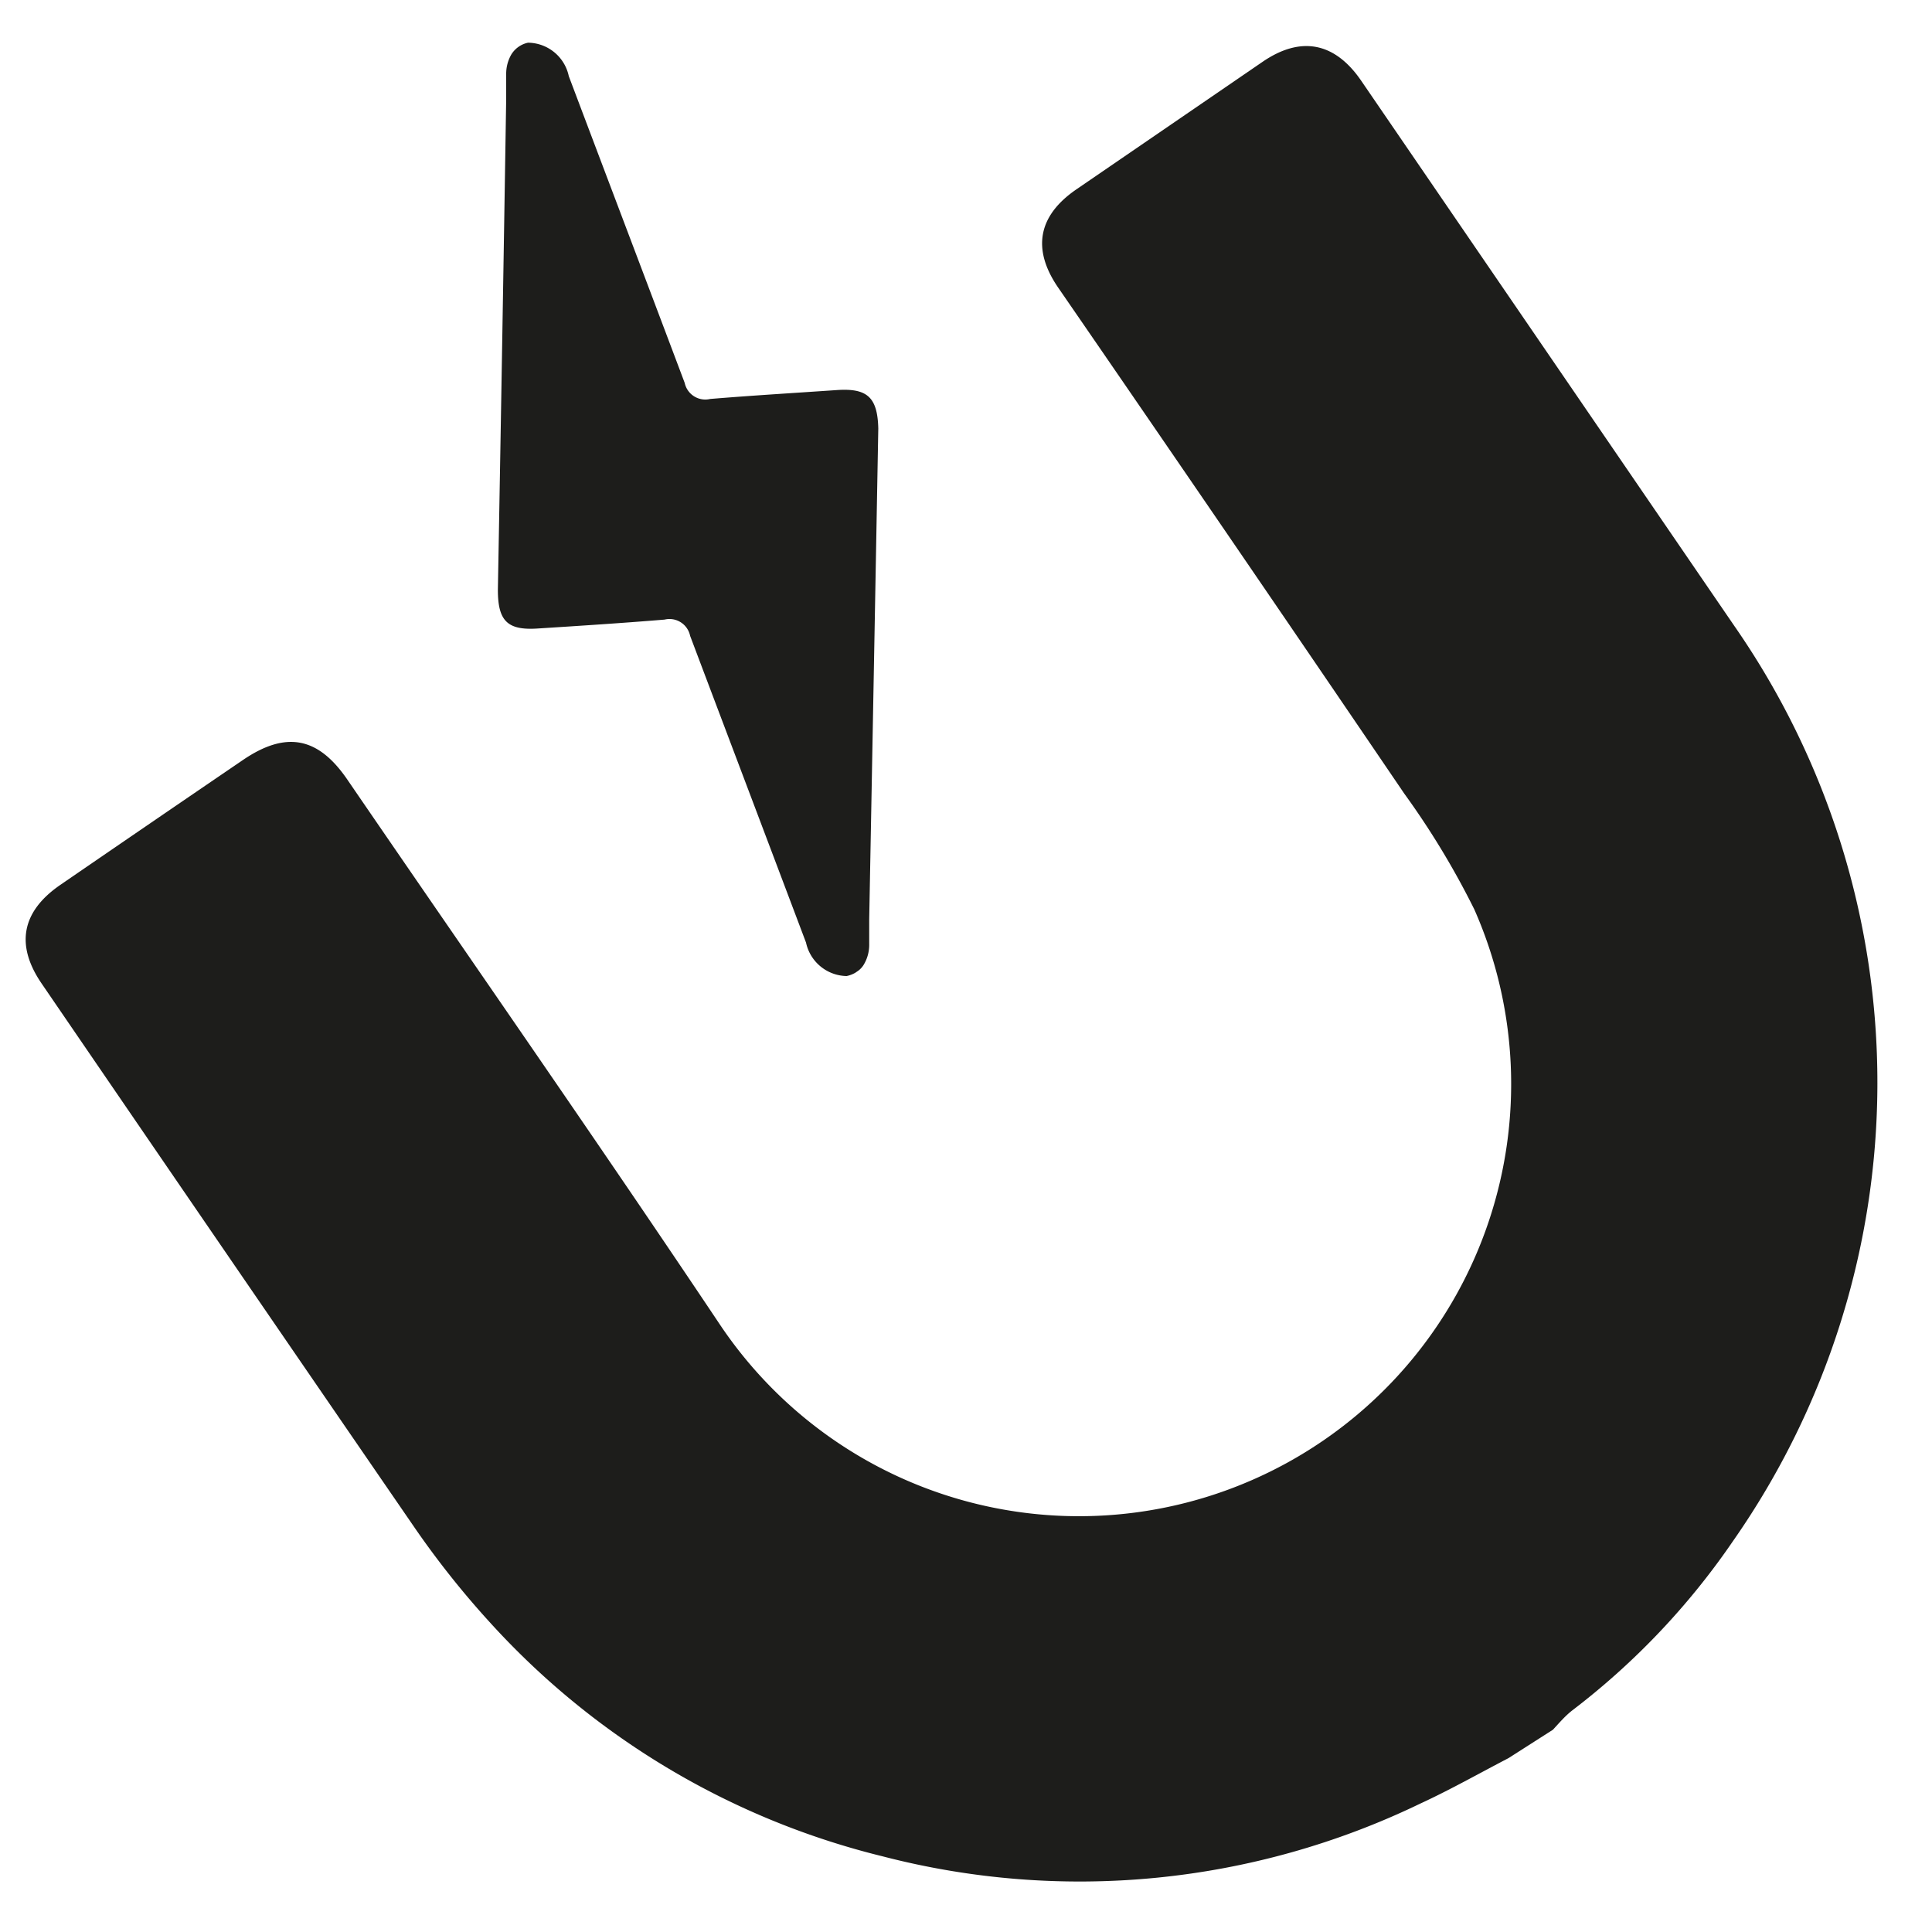 <svg id="Layer_1" data-name="Layer 1" xmlns="http://www.w3.org/2000/svg" viewBox="0 0 100 100"><defs><style>.cls-1{fill:#1d1d1b;}</style></defs><title>ICONO HOME </title><path class="cls-1" d="M78.08,91c-1.52.79-3,1.63-4.58,2.36a40.55,40.55,0,0,1-27.83,2.72A40.46,40.46,0,0,1,25.38,84a46,46,0,0,1-3.9-4.9Q11.79,65,2.17,50.93c-1.38-2-1.06-3.74.94-5.12q4.72-3.24,9.46-6.47c2.23-1.52,3.89-1.2,5.4,1,6.45,9.42,13,18.81,19.34,28.29a22.37,22.37,0,0,0,39-21.56,42.12,42.12,0,0,0-3.63-6Q63.76,27.94,54.78,14.9c-1.38-2-1.06-3.74.95-5.11L65.35,3.2c2-1.37,3.76-1,5.12,1q9.65,14.1,19.3,28.2a41.42,41.42,0,0,1-.08,47.38,37.94,37.94,0,0,1-8.31,8.75c-.36.28-.66.63-1,1Z"/><path class="cls-1" d="M43.31,20.19c-2.18.15-4.37.28-6.55.46a1.09,1.09,0,0,1-1.32-.83c-2-5.31-4-10.58-6-15.88a2.18,2.18,0,0,0-2.11-1.73,1.34,1.34,0,0,0-.87.62,2,2,0,0,0-.26,1v.53c0,.25,0,.51,0,.76Q26,17.84,25.77,30.53c0,1.61.49,2.11,2.08,2,2.19-.14,4.37-.28,6.55-.46a1.09,1.09,0,0,1,1.32.84c2,5.3,4,10.58,6,15.88a2.19,2.19,0,0,0,2.1,1.73,1.5,1.5,0,0,0,.45-.17l.16-.11a1.14,1.14,0,0,0,.26-.28,2,2,0,0,0,.3-1.1c0-.25,0-.5,0-.75s0-.36,0-.54q.24-12.7.47-25.39C45.42,20.57,44.9,20.08,43.31,20.19Z"/></svg>